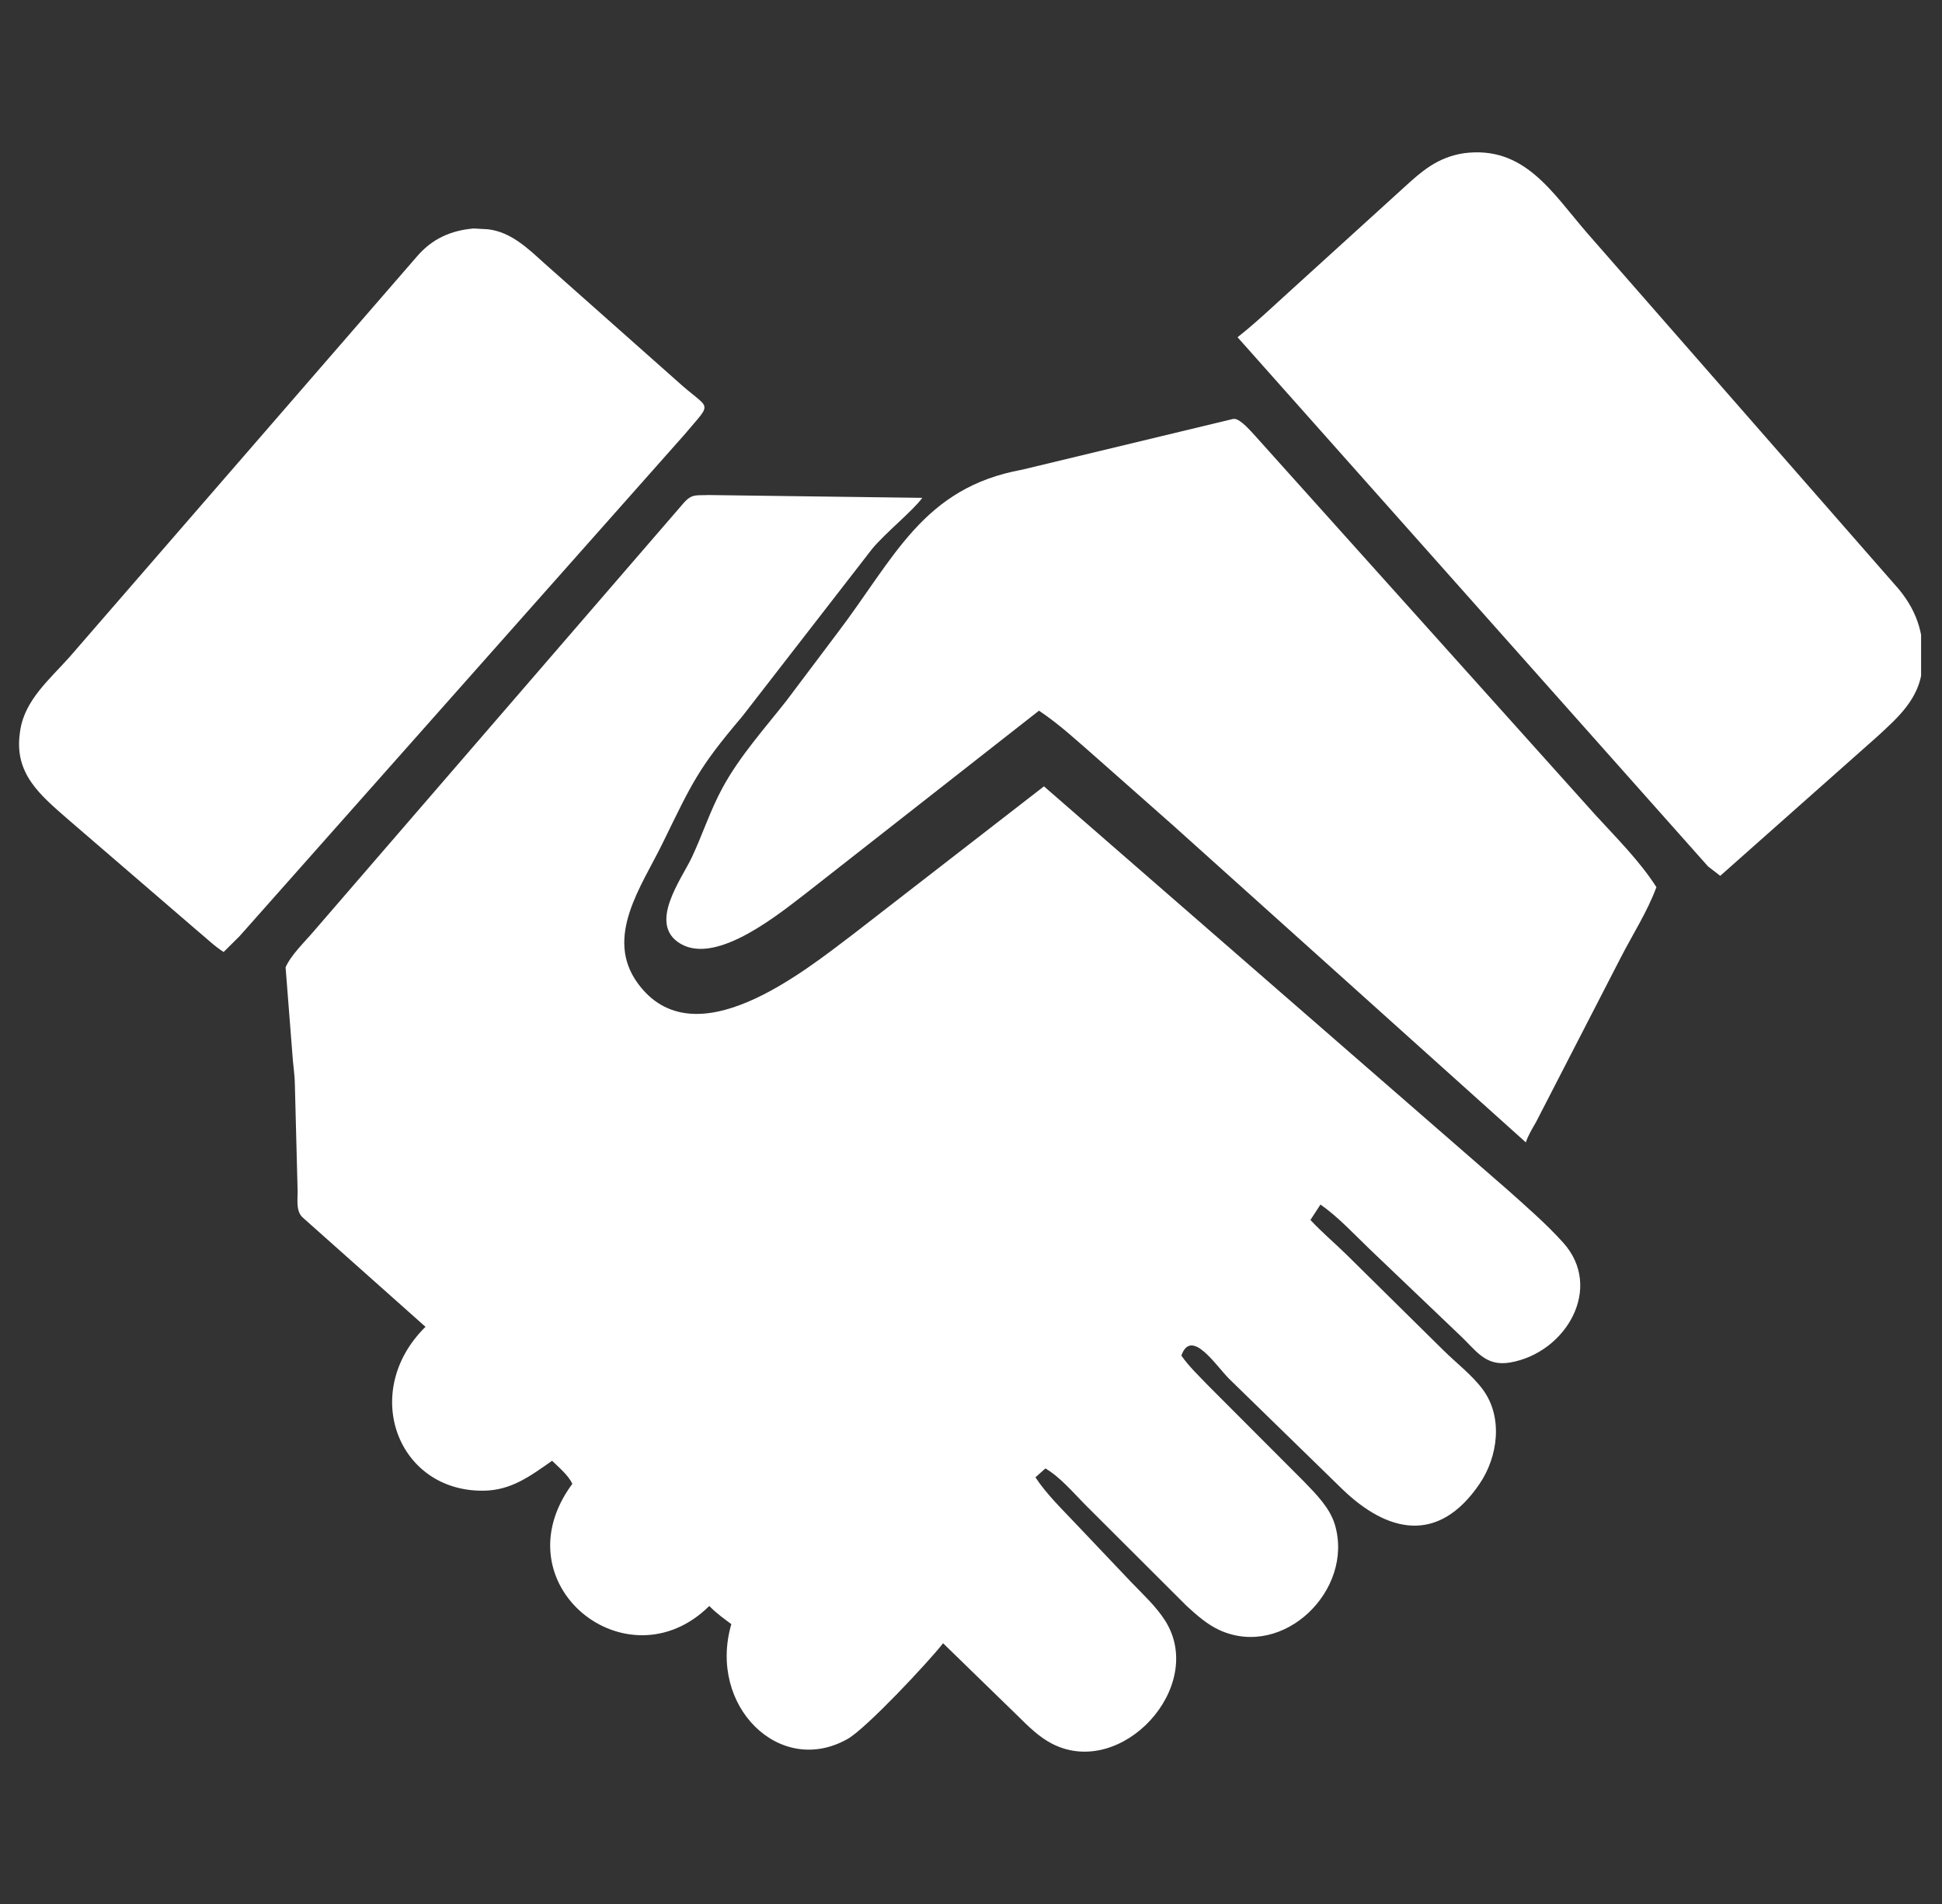 <svg width="51" height="50" viewBox="0 0 51 50" fill="none" xmlns="http://www.w3.org/2000/svg">
<rect x="0" y="0" width="51" height="50" fill="#333333" stroke="none"/>
<g clip-path="url(#clip0_2757_3604)">
<g clip-path="url(#clip1_2757_3604)">
<path d="M44.856 22.753L32.5 8.856C33.003 8.46 33.471 8.009 33.948 7.579L36.843 4.948C37.346 4.487 37.752 4.131 38.442 4.024C40.033 3.813 40.759 5.055 41.683 6.122L49.872 15.48C50.38 16.099 50.565 16.756 50.48 17.565C50.398 18.359 49.839 18.847 49.297 19.345L45.176 23L44.856 22.753Z" fill="white"/>
<path d="M6.291 24.585L5.873 25C5.635 24.851 5.418 24.636 5.201 24.458L1.777 21.509C1.047 20.871 0.366 20.311 0.523 19.24L0.53 19.189C0.647 18.38 1.315 17.831 1.835 17.244L10.955 6.729C11.347 6.274 11.837 6.051 12.439 6L12.814 6.021C13.42 6.09 13.868 6.528 14.294 6.913L17.763 9.99C18.66 10.813 18.749 10.489 17.973 11.415L6.291 24.585Z" fill="white"/>
<path d="M30.797 21.667L28.768 19.874C28.283 19.451 27.82 19.02 27.285 18.663L21.21 23.424C20.52 23.949 18.841 25.359 17.869 24.782C17 24.266 17.902 23.084 18.172 22.507C18.454 21.905 18.656 21.273 18.975 20.687C19.424 19.859 20.078 19.134 20.655 18.399L21.981 16.637C23.496 14.647 24.234 12.809 26.844 12.334L32.374 11.004L32.419 11C32.587 11.01 32.856 11.333 32.972 11.456L41.898 21.401C42.45 22.004 43.056 22.604 43.5 23.297C43.264 23.94 42.867 24.553 42.556 25.162L40.341 29.462C40.243 29.636 40.133 29.809 40.071 30L30.797 21.667Z" fill="white"/>
<path d="M31.738 36.395L34.248 38.91C34.561 39.234 34.926 39.598 35.057 40.042C35.562 41.75 33.715 43.569 32.033 42.811C31.703 42.662 31.422 42.41 31.158 42.168L28.499 39.515C28.184 39.196 27.844 38.791 27.454 38.562L27.192 38.796C27.487 39.243 27.899 39.64 28.266 40.029L29.713 41.554C30.018 41.872 30.37 42.195 30.604 42.568C31.686 44.294 29.459 46.72 27.64 45.797C27.287 45.619 27.004 45.333 26.726 45.059L24.767 43.153C24.375 43.654 22.75 45.387 22.263 45.664C20.475 46.68 18.58 44.795 19.206 42.651C19.017 42.51 18.825 42.373 18.658 42.205L18.627 42.174C16.474 44.306 13.082 41.599 15.03 38.967C14.931 38.745 14.674 38.533 14.499 38.361C13.923 38.763 13.428 39.14 12.692 39.147C10.435 39.169 9.45 36.544 11.174 34.843L7.959 31.981C7.748 31.806 7.83 31.445 7.814 31.201L7.743 28.456C7.738 28.196 7.694 27.947 7.679 27.69L7.5 25.402C7.645 25.073 8 24.738 8.235 24.461L17.954 13.209C18.175 12.958 18.288 13.016 18.606 13L24.221 13.074C23.968 13.419 23.263 13.984 22.907 14.41L19.495 18.811C18.332 20.181 18.187 20.537 17.39 22.166C16.851 23.268 15.867 24.607 16.745 25.817C18.225 27.856 21.105 25.517 22.401 24.536L27.416 20.65L39.603 31.256C40.096 31.697 40.61 32.142 41.053 32.634C42.119 33.821 41.127 35.521 39.666 35.779C38.996 35.897 38.765 35.456 38.309 35.036L35.961 32.795C35.55 32.401 35.145 31.959 34.678 31.632L34.414 32.037C34.711 32.358 35.057 32.647 35.368 32.954L37.905 35.458C38.243 35.793 38.661 36.11 38.943 36.492C39.478 37.219 39.34 38.255 38.855 38.968C37.766 40.569 36.429 40.242 35.253 39.108L32.271 36.201C31.931 35.859 31.286 34.859 31.024 35.599C31.227 35.889 31.493 36.139 31.738 36.395Z" fill="white"/>
</g>
</g>
<defs>
<clipPath id="clip0_2757_3604">
<rect width="50" height="50" fill="white" transform="translate(0.5)"/>
</clipPath>
<clipPath id="clip1_2757_3604">
<rect width="49.951" height="50" fill="white" transform="translate(0.5)"/>
</clipPath>
</defs>
</svg>
